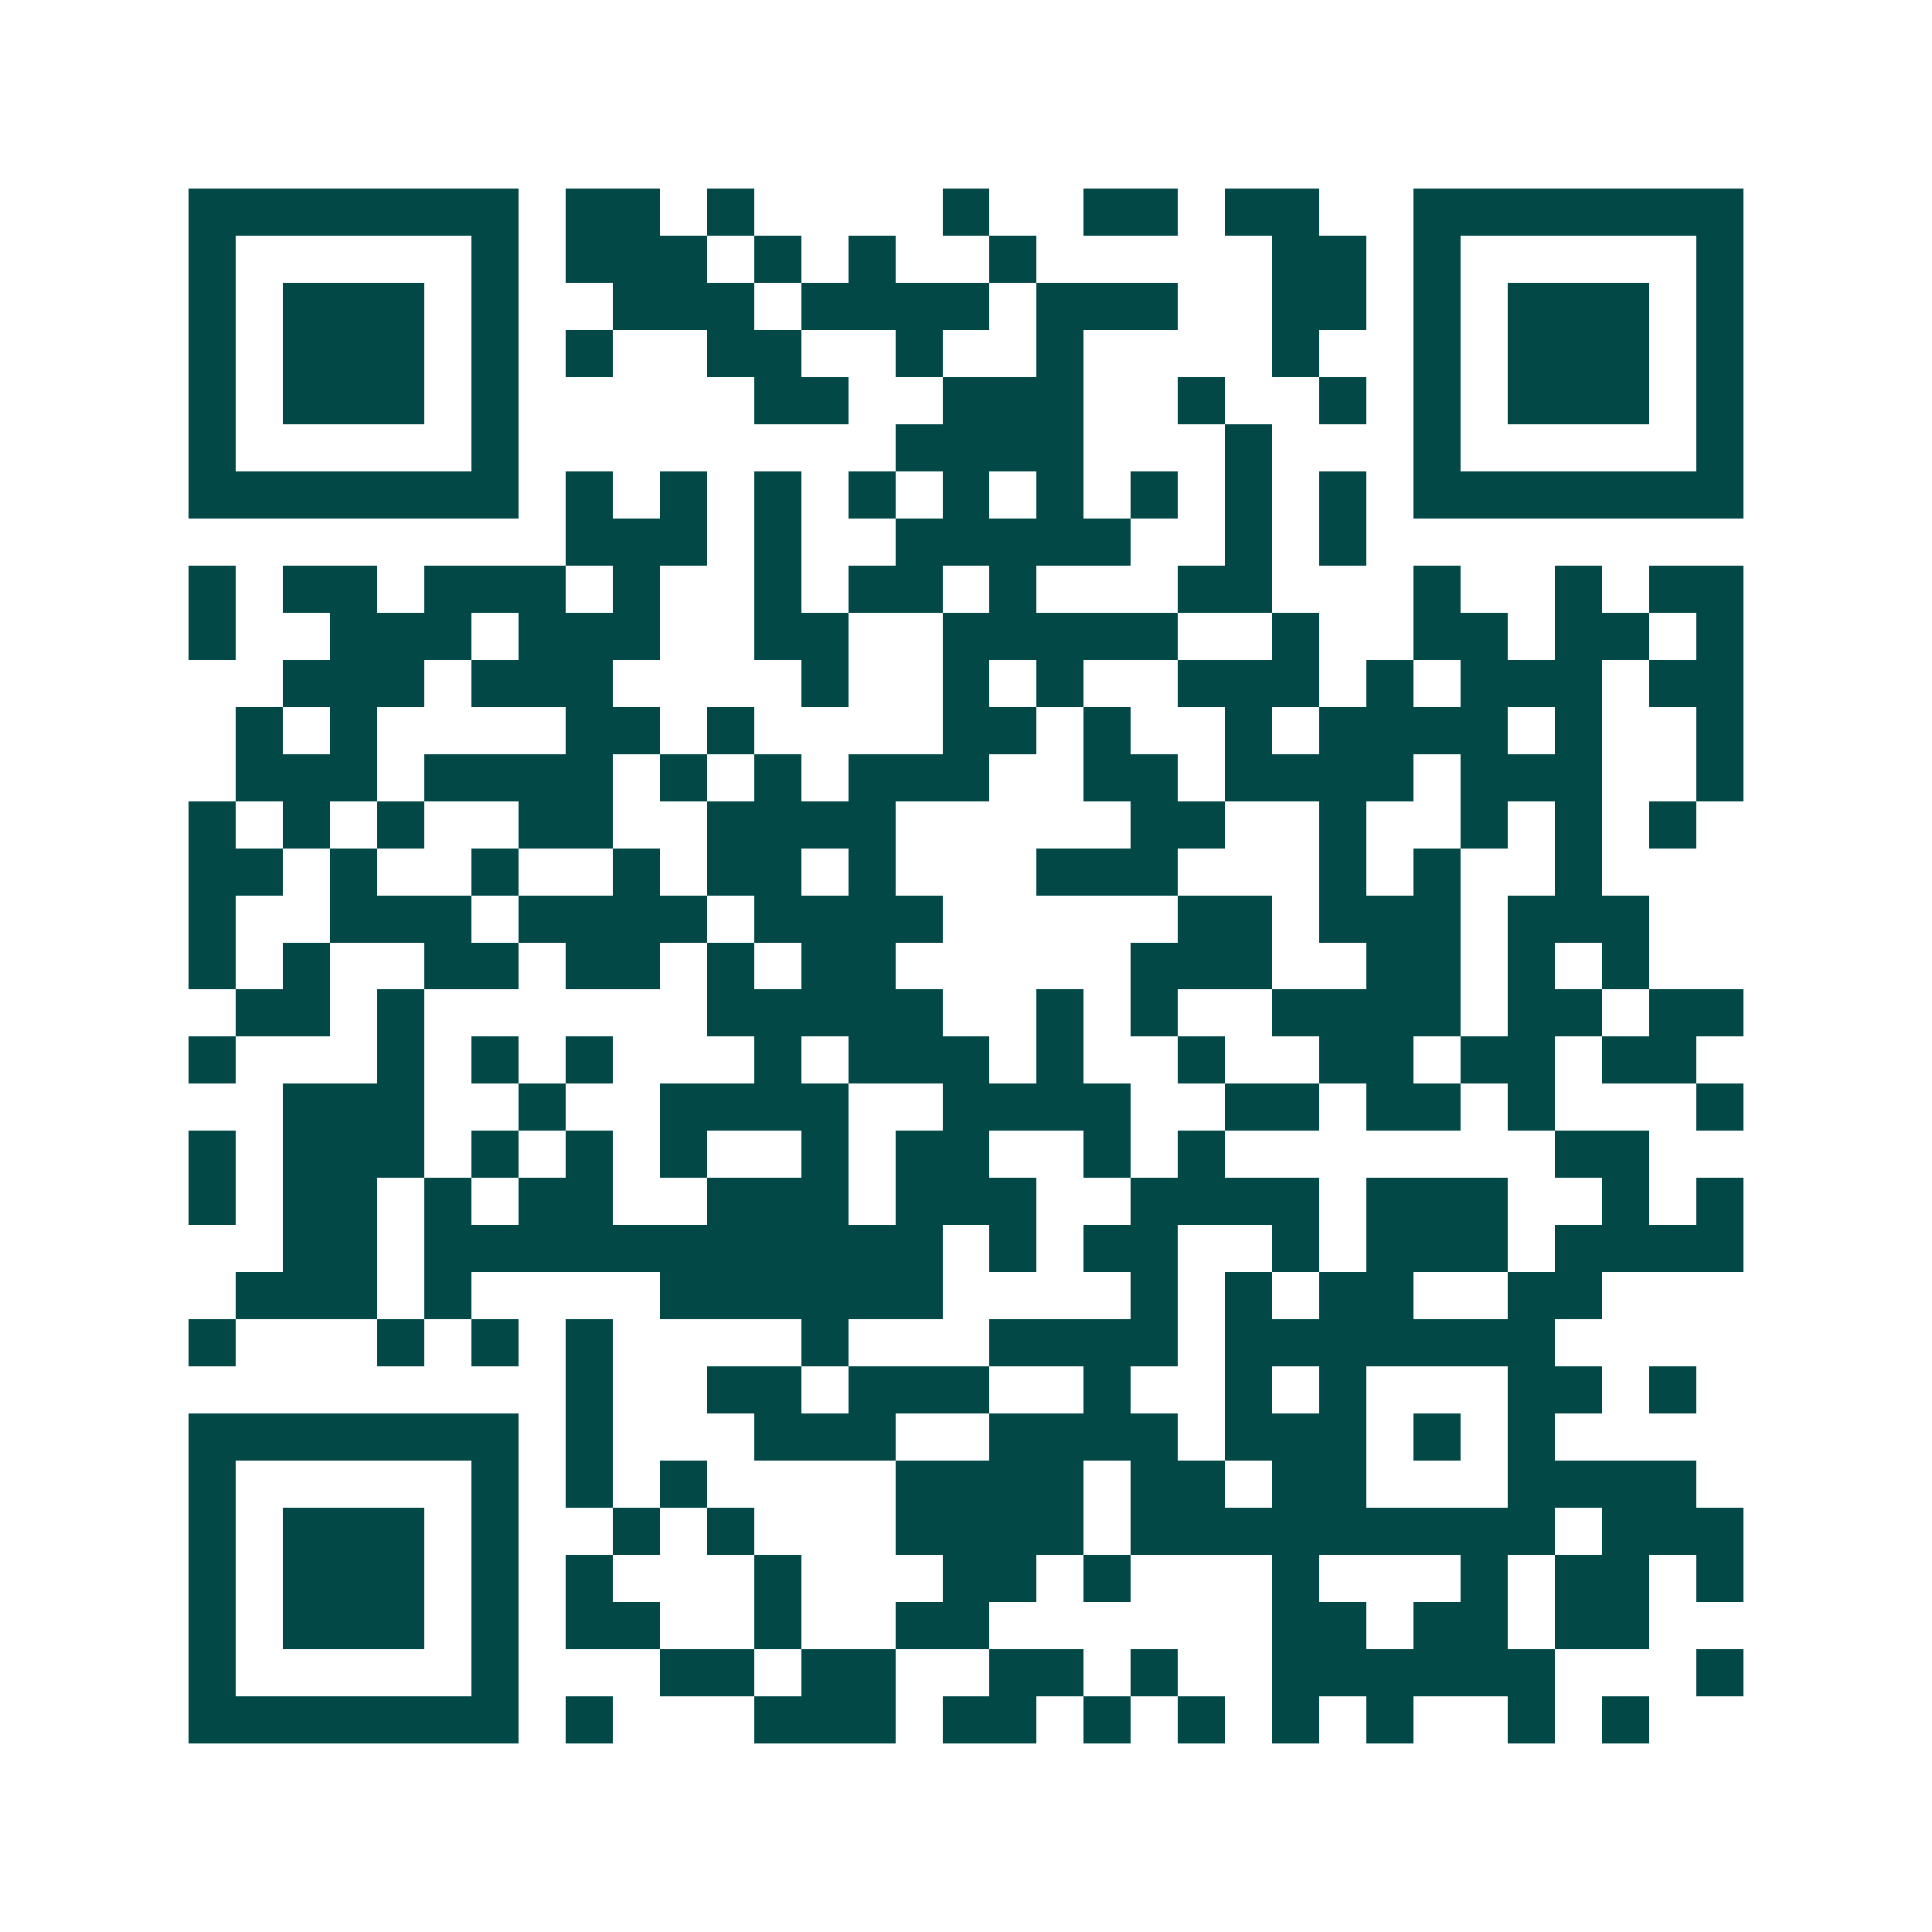 <svg xmlns="http://www.w3.org/2000/svg" width="200" height="200" viewBox="0 0 41 41" shape-rendering="crispEdges"><path fill="#ffffff" d="M0 0h41v41H0z"/><path stroke="#014847" d="M4 4.5h7m1 0h2m1 0h1m4 0h1m2 0h2m1 0h2m2 0h7M4 5.5h1m5 0h1m1 0h3m1 0h1m1 0h1m2 0h1m5 0h2m1 0h1m5 0h1M4 6.5h1m1 0h3m1 0h1m2 0h3m1 0h4m1 0h3m2 0h2m1 0h1m1 0h3m1 0h1M4 7.5h1m1 0h3m1 0h1m1 0h1m2 0h2m2 0h1m2 0h1m4 0h1m2 0h1m1 0h3m1 0h1M4 8.5h1m1 0h3m1 0h1m5 0h2m2 0h3m2 0h1m2 0h1m1 0h1m1 0h3m1 0h1M4 9.5h1m5 0h1m8 0h4m3 0h1m3 0h1m5 0h1M4 10.5h7m1 0h1m1 0h1m1 0h1m1 0h1m1 0h1m1 0h1m1 0h1m1 0h1m1 0h1m1 0h7M12 11.5h3m1 0h1m2 0h5m2 0h1m1 0h1M4 12.5h1m1 0h2m1 0h3m1 0h1m2 0h1m1 0h2m1 0h1m3 0h2m3 0h1m2 0h1m1 0h2M4 13.5h1m2 0h3m1 0h3m2 0h2m2 0h5m2 0h1m2 0h2m1 0h2m1 0h1M6 14.5h3m1 0h3m4 0h1m2 0h1m1 0h1m2 0h3m1 0h1m1 0h3m1 0h2M5 15.5h1m1 0h1m4 0h2m1 0h1m4 0h2m1 0h1m2 0h1m1 0h4m1 0h1m2 0h1M5 16.5h3m1 0h4m1 0h1m1 0h1m1 0h3m2 0h2m1 0h4m1 0h3m2 0h1M4 17.5h1m1 0h1m1 0h1m2 0h2m2 0h4m5 0h2m2 0h1m2 0h1m1 0h1m1 0h1M4 18.5h2m1 0h1m2 0h1m2 0h1m1 0h2m1 0h1m3 0h3m3 0h1m1 0h1m2 0h1M4 19.5h1m2 0h3m1 0h4m1 0h4m5 0h2m1 0h3m1 0h3M4 20.5h1m1 0h1m2 0h2m1 0h2m1 0h1m1 0h2m5 0h3m2 0h2m1 0h1m1 0h1M5 21.5h2m1 0h1m6 0h5m2 0h1m1 0h1m2 0h4m1 0h2m1 0h2M4 22.5h1m3 0h1m1 0h1m1 0h1m3 0h1m1 0h3m1 0h1m2 0h1m2 0h2m1 0h2m1 0h2M6 23.5h3m2 0h1m2 0h4m2 0h4m2 0h2m1 0h2m1 0h1m3 0h1M4 24.5h1m1 0h3m1 0h1m1 0h1m1 0h1m2 0h1m1 0h2m2 0h1m1 0h1m7 0h2M4 25.5h1m1 0h2m1 0h1m1 0h2m2 0h3m1 0h3m2 0h4m1 0h3m2 0h1m1 0h1M6 26.5h2m1 0h11m1 0h1m1 0h2m2 0h1m1 0h3m1 0h4M5 27.5h3m1 0h1m4 0h6m4 0h1m1 0h1m1 0h2m2 0h2M4 28.5h1m3 0h1m1 0h1m1 0h1m4 0h1m3 0h4m1 0h7M12 29.5h1m2 0h2m1 0h3m2 0h1m2 0h1m1 0h1m3 0h2m1 0h1M4 30.5h7m1 0h1m3 0h3m2 0h4m1 0h3m1 0h1m1 0h1M4 31.5h1m5 0h1m1 0h1m1 0h1m4 0h4m1 0h2m1 0h2m3 0h4M4 32.5h1m1 0h3m1 0h1m2 0h1m1 0h1m3 0h4m1 0h9m1 0h3M4 33.5h1m1 0h3m1 0h1m1 0h1m3 0h1m3 0h2m1 0h1m3 0h1m3 0h1m1 0h2m1 0h1M4 34.5h1m1 0h3m1 0h1m1 0h2m2 0h1m2 0h2m6 0h2m1 0h2m1 0h2M4 35.5h1m5 0h1m3 0h2m1 0h2m2 0h2m1 0h1m2 0h6m3 0h1M4 36.5h7m1 0h1m3 0h3m1 0h2m1 0h1m1 0h1m1 0h1m1 0h1m2 0h1m1 0h1"/></svg>

